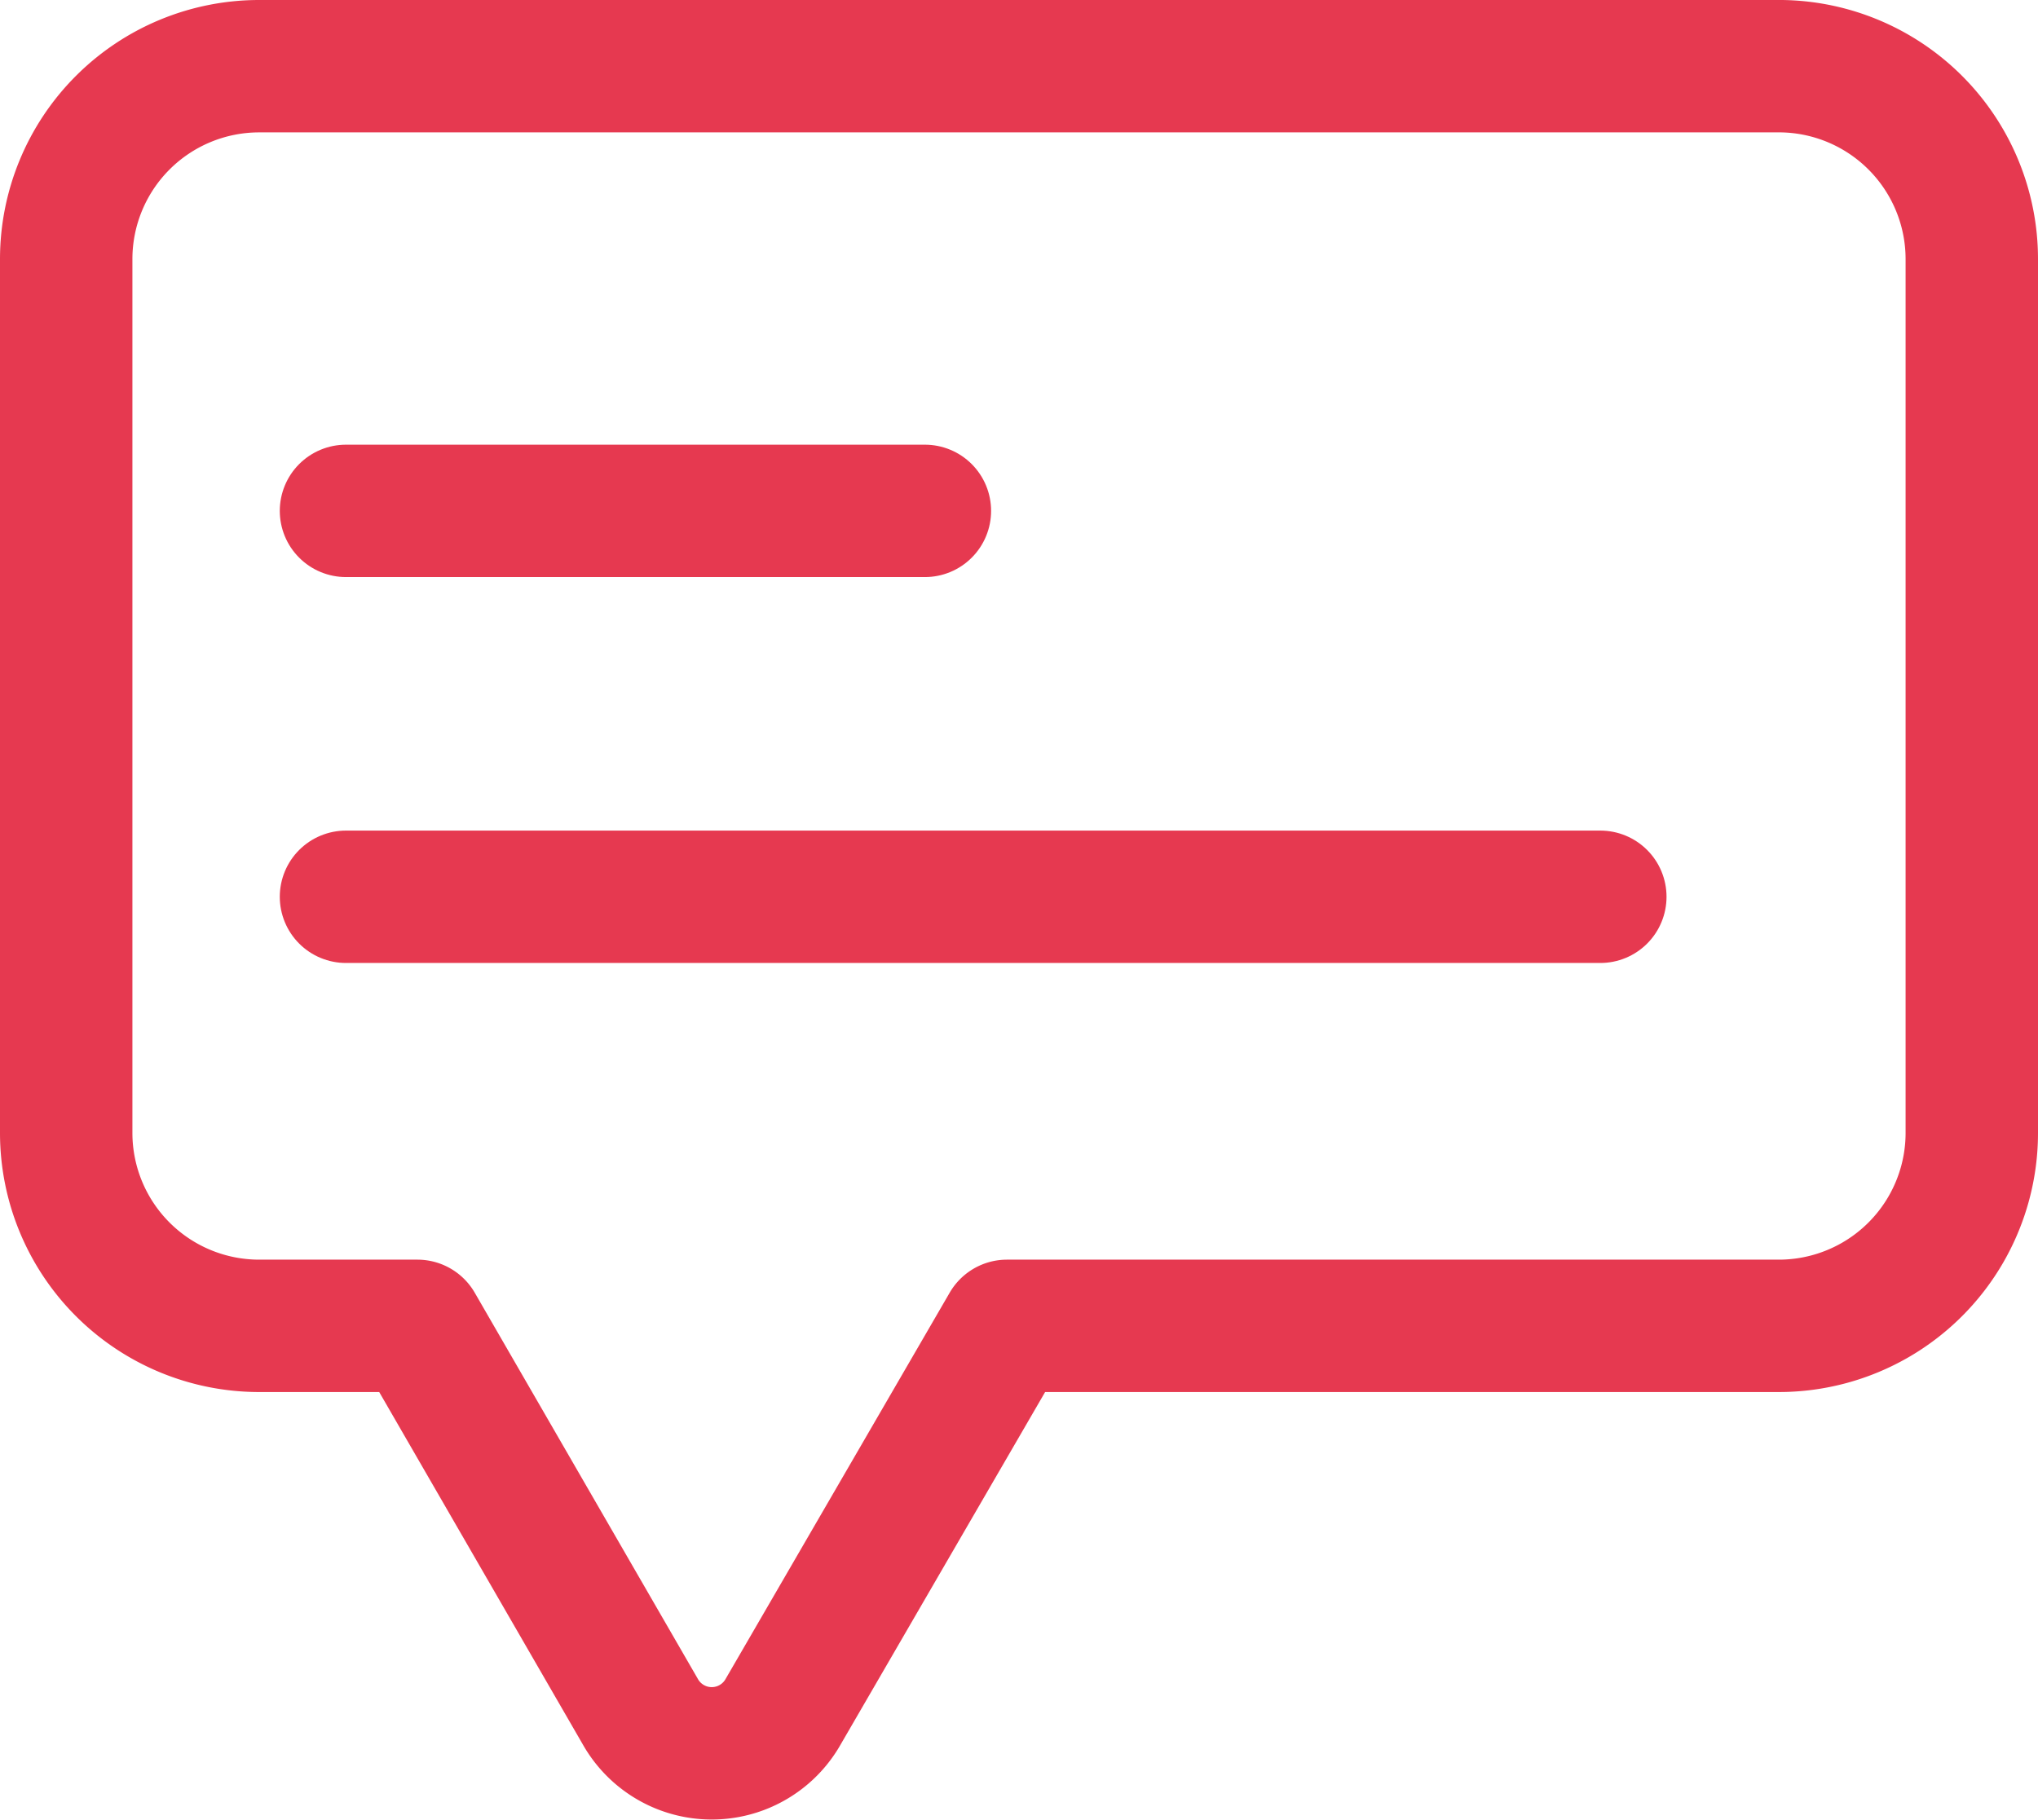 <?xml version="1.0" encoding="UTF-8"?>
<svg xmlns="http://www.w3.org/2000/svg" width="30.783" height="27.492" viewBox="0 0 30.783 27.492">
  <g id="ic-contact-message" transform="translate(-1.11 -2.25)">
    <path id="Path_2" data-name="Path 2" d="M28.022,3.25h-23A2.915,2.915,0,0,0,2.11,6.165v13.2a2.915,2.915,0,0,0,2.915,2.915h2.39l3.367,5.829a1.239,1.239,0,0,0,2.157,0l3.381-5.829H27.978a2.915,2.915,0,0,0,2.915-2.915V6.165A2.915,2.915,0,0,0,28.022,3.25Z" transform="translate(0 0)" fill="none" stroke="#e63950" stroke-linecap="round" stroke-linejoin="round" stroke-width="2"></path>
    <line id="Line_9" data-name="Line 9" x2="8.744" transform="translate(6.336 9.968)" fill="none" stroke="#e63950" stroke-linecap="round" stroke-linejoin="round" stroke-width="2"></line>
    <line id="Line_10" data-name="Line 10" x2="18.946" transform="translate(6.336 15.798)" fill="none" stroke="#e63950" stroke-linecap="round" stroke-linejoin="round" stroke-width="2"></line>
  </g>
</svg>
